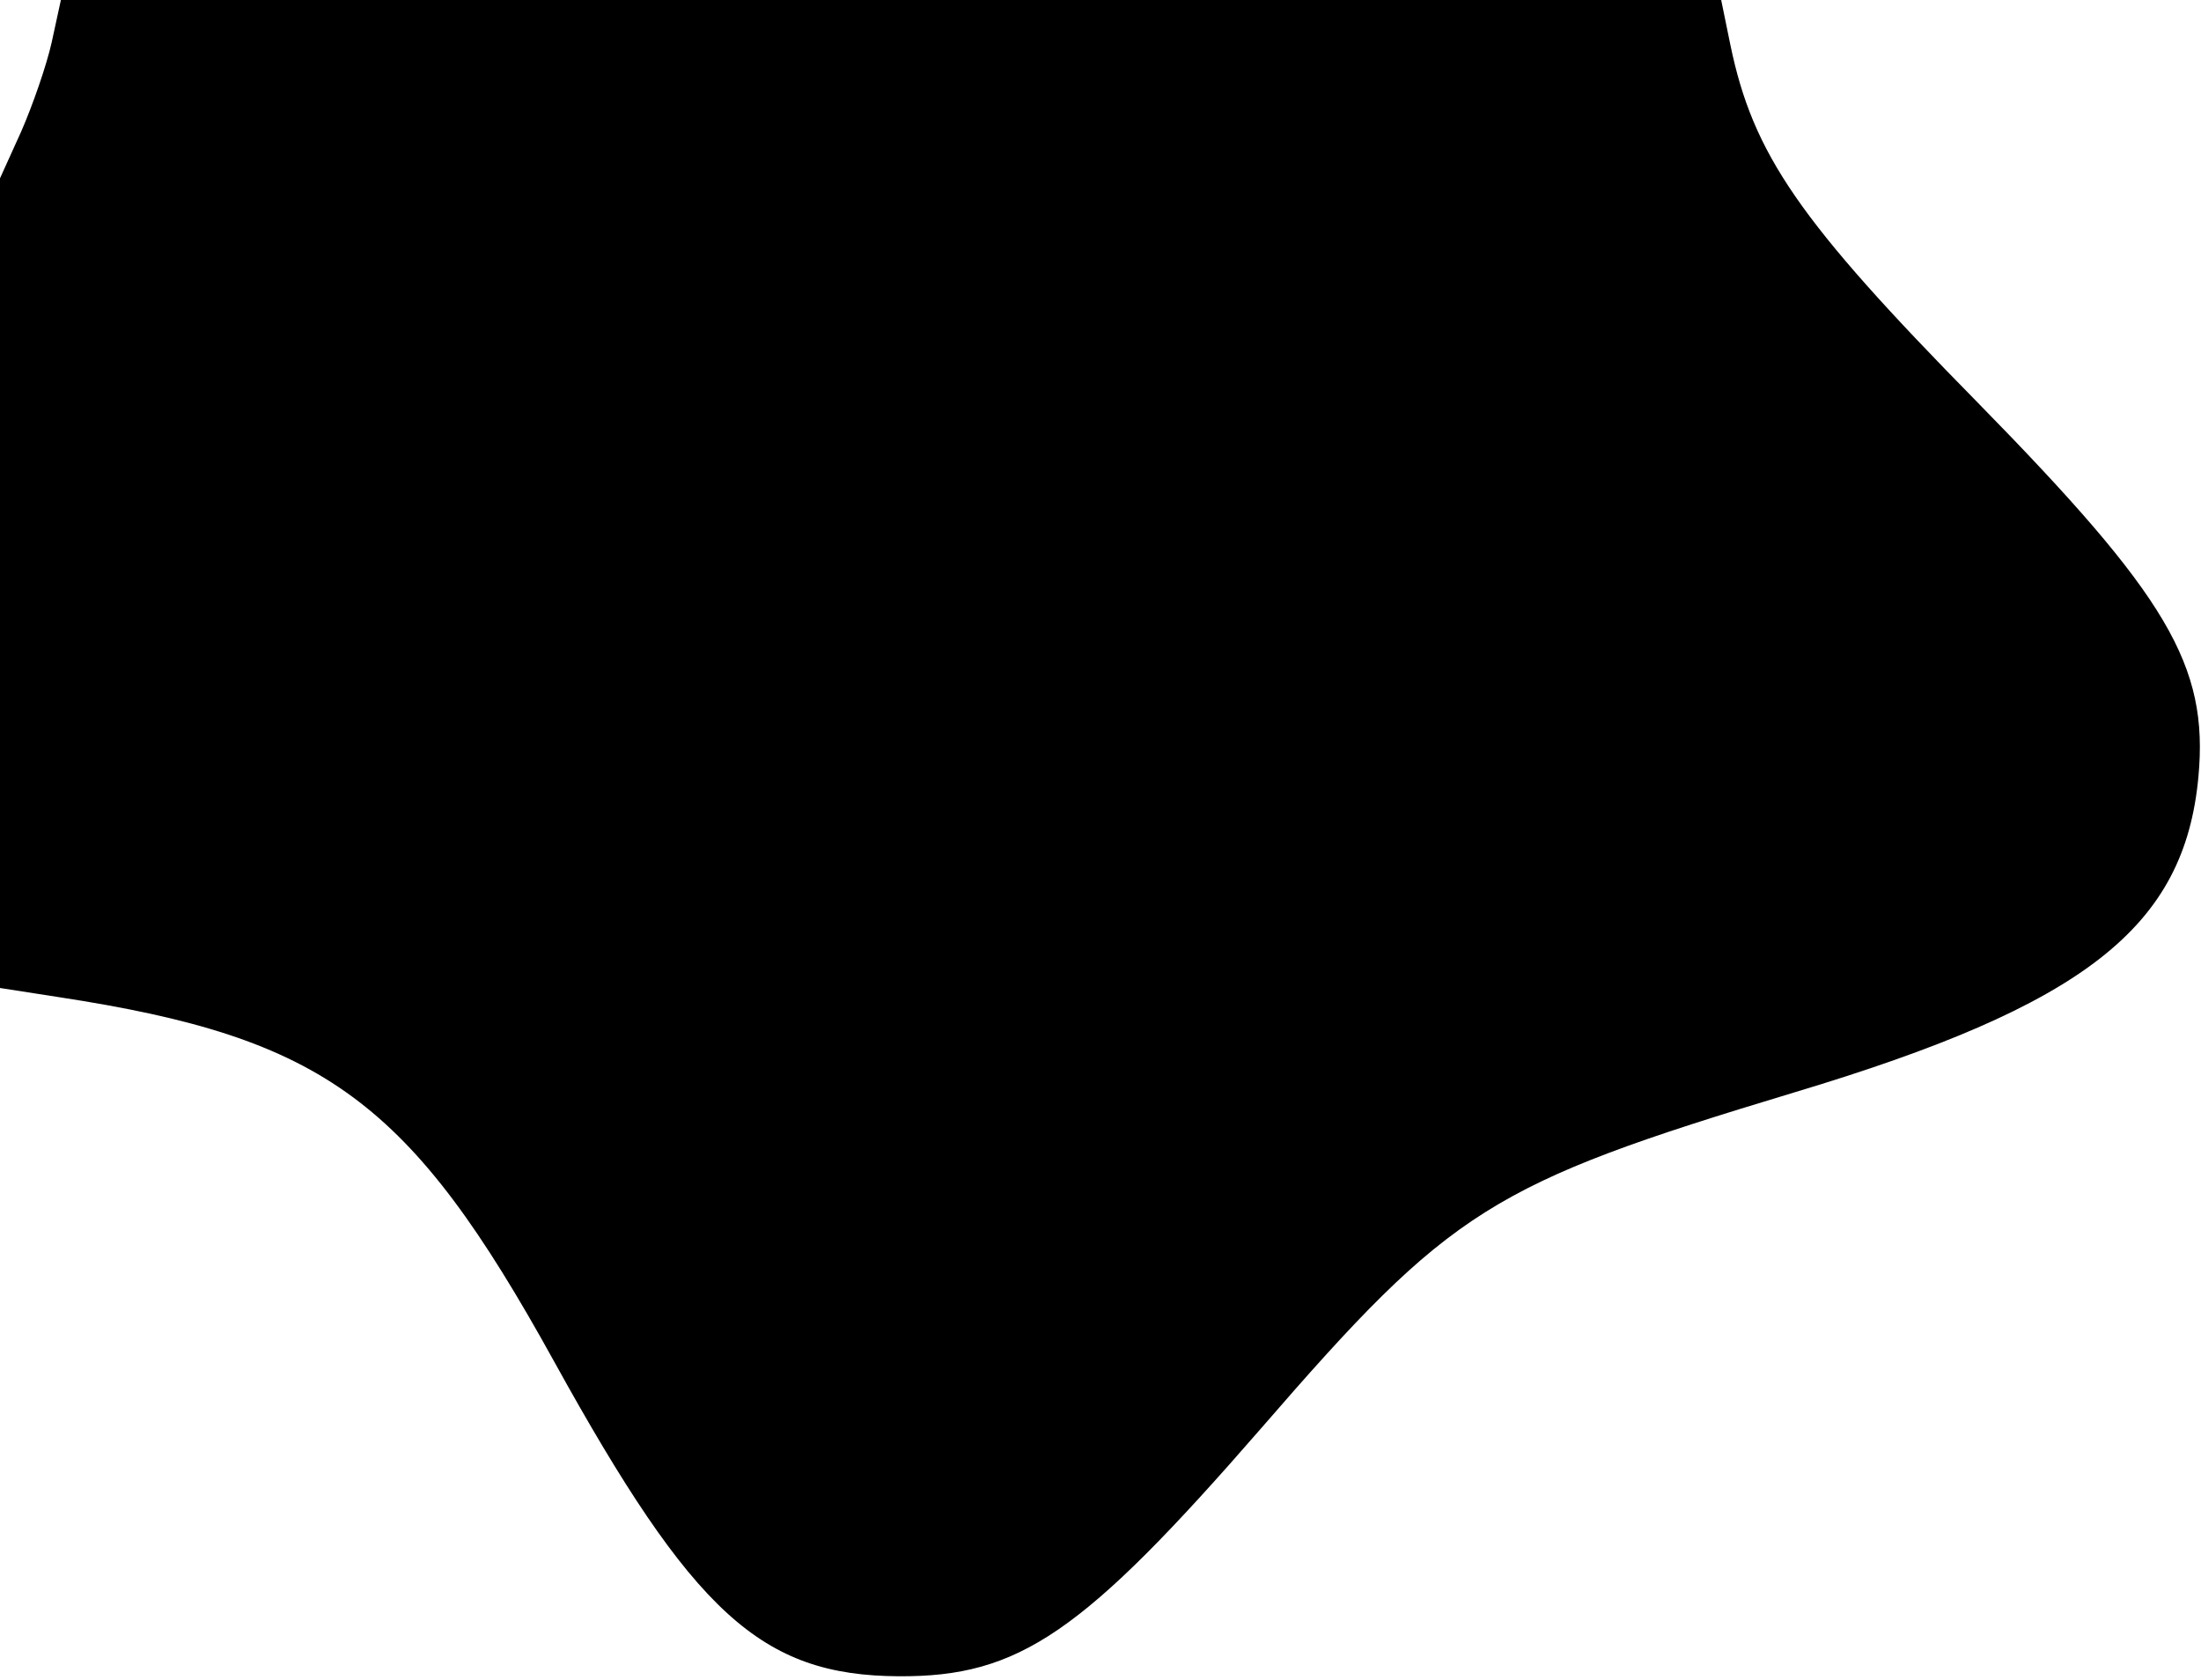 <svg version="1.0" xmlns="http://www.w3.org/2000/svg" viewBox="0 0 300 229"><g transform="translate(0,229) scale(0.05,-0.05)" stroke="none"> <path d="M141 4465 c-14 -63 -52 -172 -83 -243 l-58 -128 0 -1103 0 -1104 161 -25 c725 -111 957 -282 1349 -992 380 -688 565 -857 940 -859 329 -2 502 117 988 676 520 600 624 665 1452 915 793 238 1065 450 1103 861 28 303 -84 492 -604 1022 -485 493 -610 674 -672 973 l-25 122 -2263 0 -2263 0 -25 -115z"/> </g> </svg>